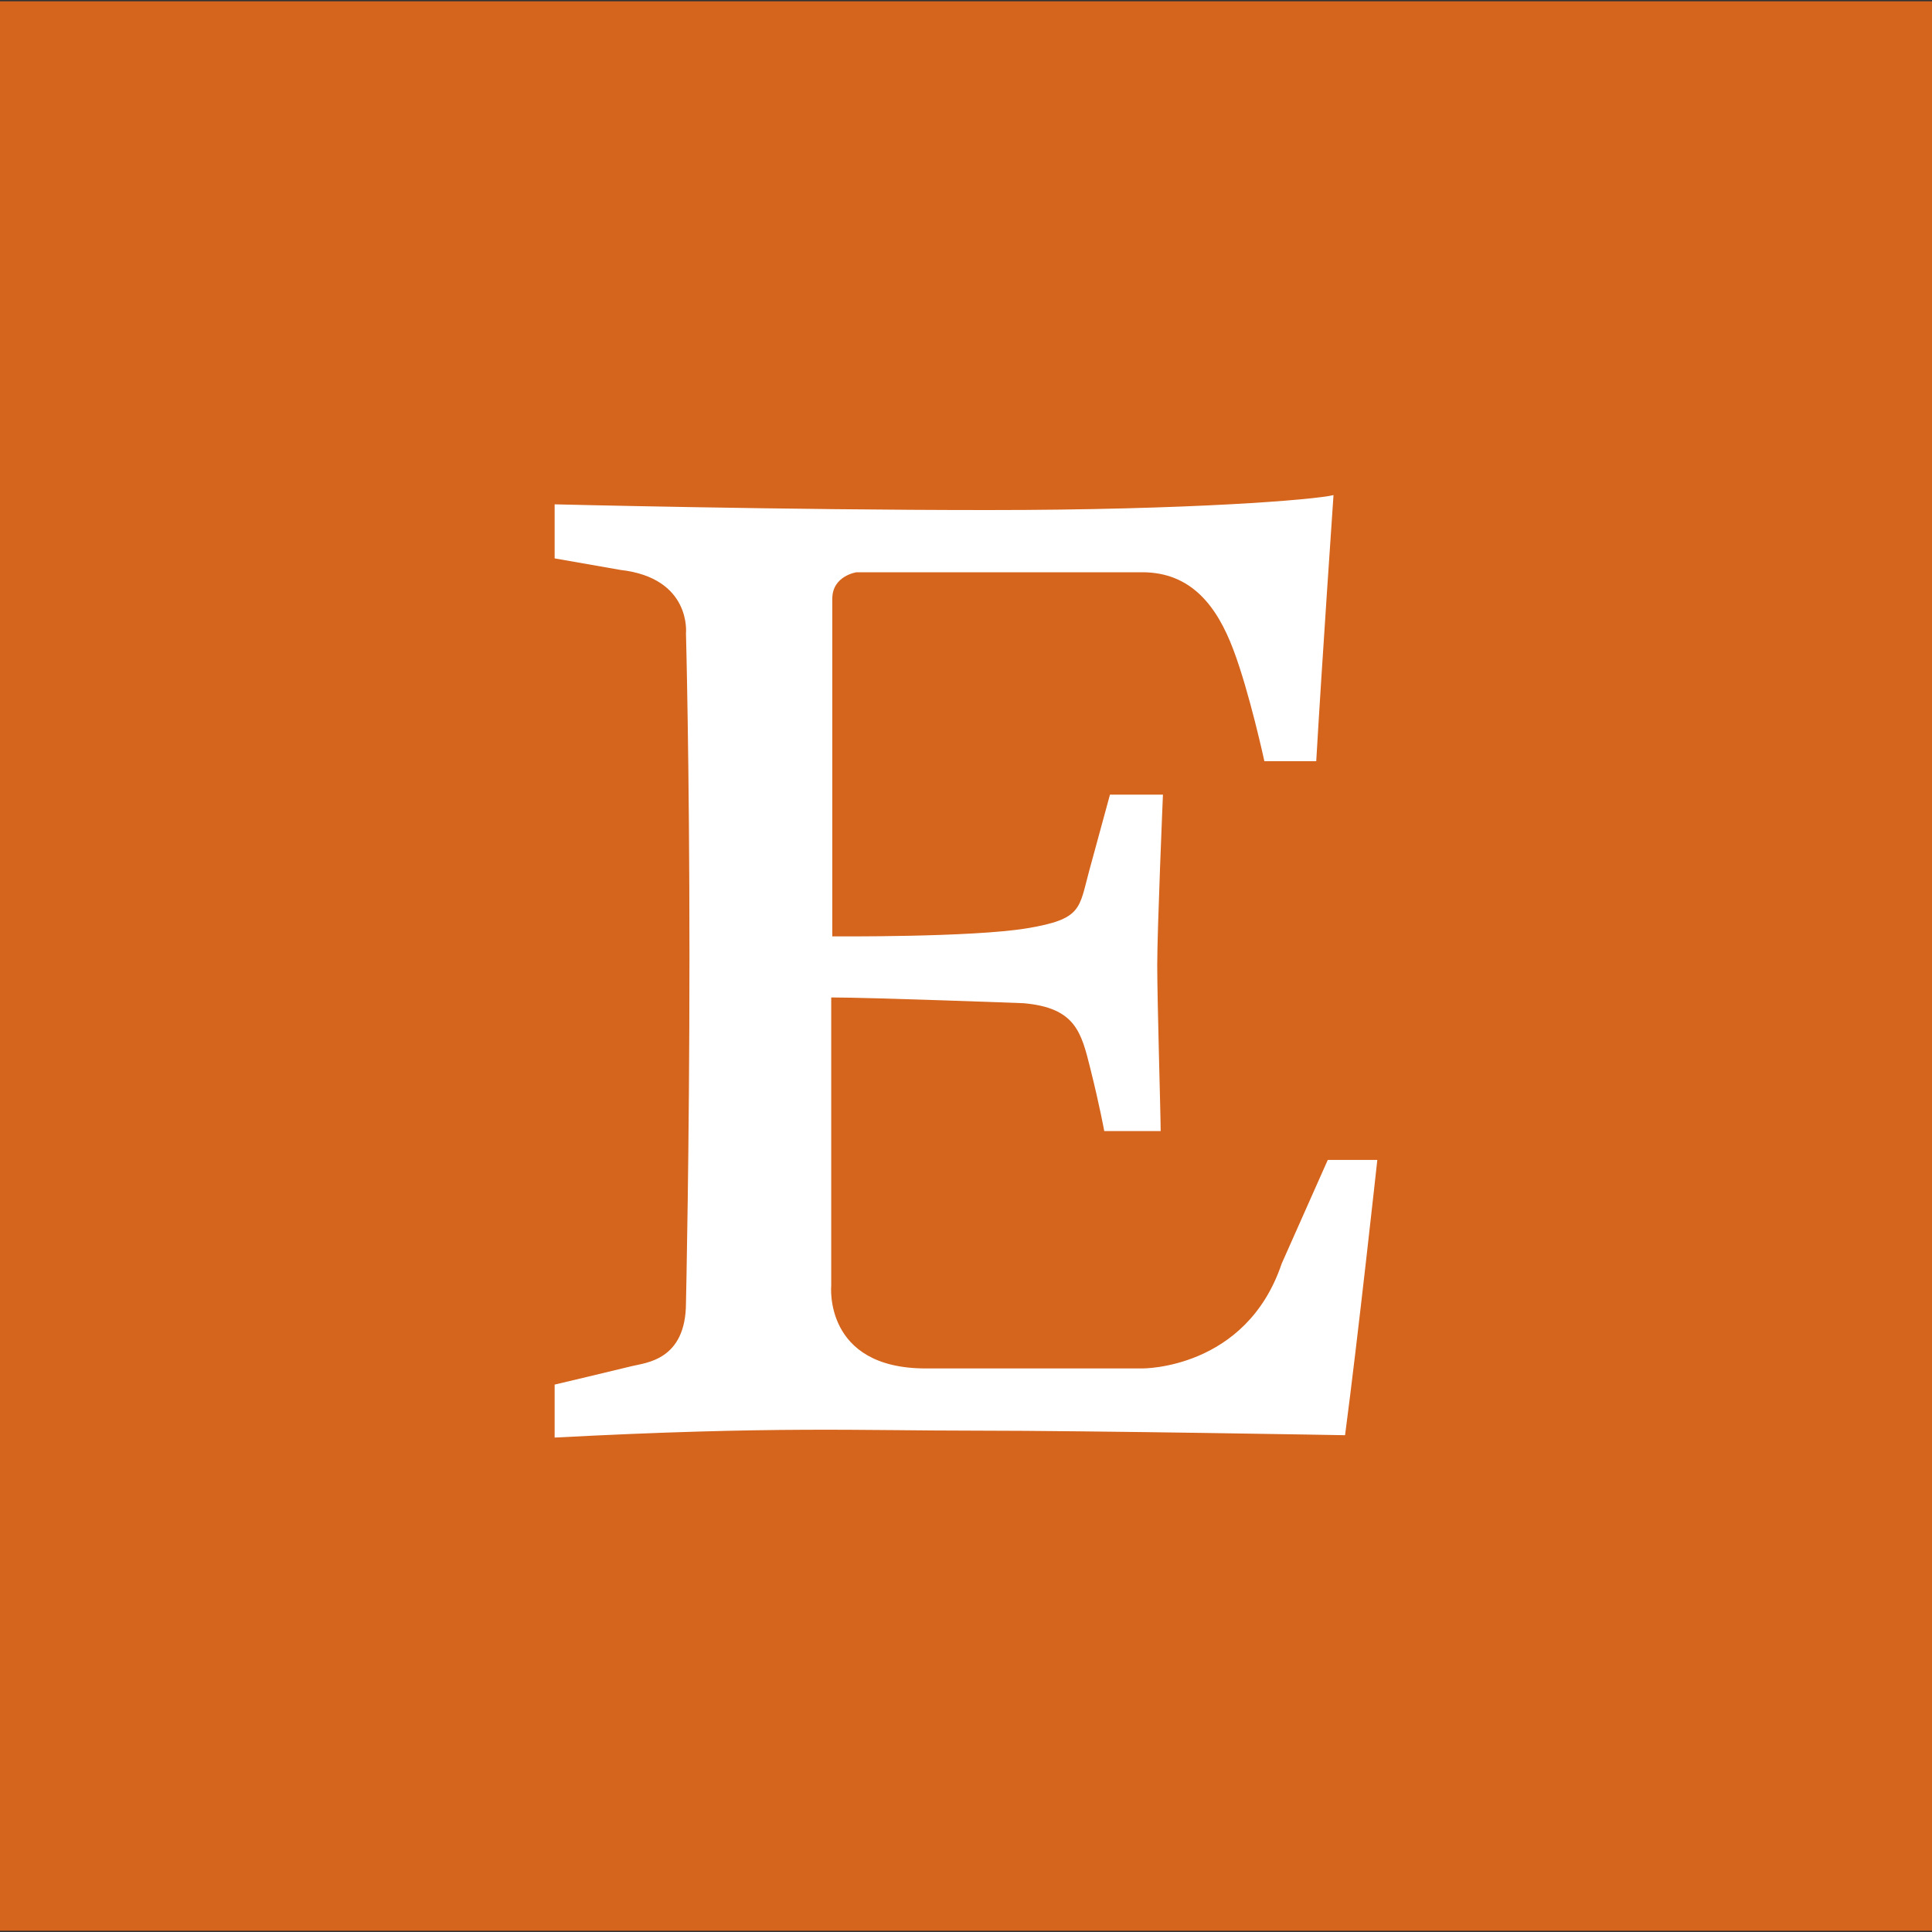 <?xml version="1.0" encoding="utf-8"?>
<!-- Generator: Adobe Illustrator 19.0.0, SVG Export Plug-In . SVG Version: 6.00 Build 0)  -->
<!DOCTYPE svg PUBLIC "-//W3C//DTD SVG 1.0//EN" "http://www.w3.org/TR/2001/REC-SVG-20010904/DTD/svg10.dtd">
<svg version="1.0" id="Layer_1" xmlns="http://www.w3.org/2000/svg" xmlns:xlink="http://www.w3.org/1999/xlink" x="0px" y="0px"
	 viewBox="0 0 50 50" style="enable-background:new 0 0 50 50;" xml:space="preserve">
<rect x="0" y="0" width="50" height="50" fill="#333333" stroke="none"/>
<style type="text/css">
	.st0{fill:#D5641C;}
	.st1{fill:#FFFFFF;}
</style>
<rect id="XMLID_22_" x="0" y="0.034" class="st0" width="50" height="49.933"/>
<path id="XMLID_3_" class="st1" d="M14.354,13.052c0,0,5.965,0.148,11.212,0.148
	c5.248,0,8.469-0.268,8.945-0.387c0,0-0.298,4.322-0.447,6.887h-1.342
	c0,0-0.387-1.789-0.805-2.892c-0.418-1.103-1.074-1.998-2.356-1.998h-7.394
	c0,0-0.627,0.089-0.627,0.686v8.737c0,0,3.608,0.029,5.039-0.209
	c1.432-0.238,1.342-0.508,1.61-1.49l0.537-1.969h1.371
	c0,0-0.148,3.488-0.148,4.413c0,0.925,0.089,3.877,0.089,4.294H28.578
	c0,0-0.119-0.656-0.358-1.609c-0.237-0.955-0.388-1.581-1.729-1.7
	c0,0-3.935-0.149-4.979-0.149v7.455c0,0-0.208,2.146,2.445,2.146h5.605
	c0,0,2.684,0.03,3.608-2.713l1.193-2.684h1.282c0,0-0.507,4.651-0.835,7.125
	c0,0-6.591-0.118-9.572-0.118c-2.981,0-5.188-0.12-10.884,0.179v-1.371
	c0,0,1.641-0.388,1.999-0.478c0.356-0.089,1.4-0.149,1.4-1.64
	c0,0,0.09-3.996,0.09-8.976s-0.09-8.349-0.09-8.349s0.149-1.432-1.699-1.641
	l-1.7-0.298V13.052z"/>
</svg>
